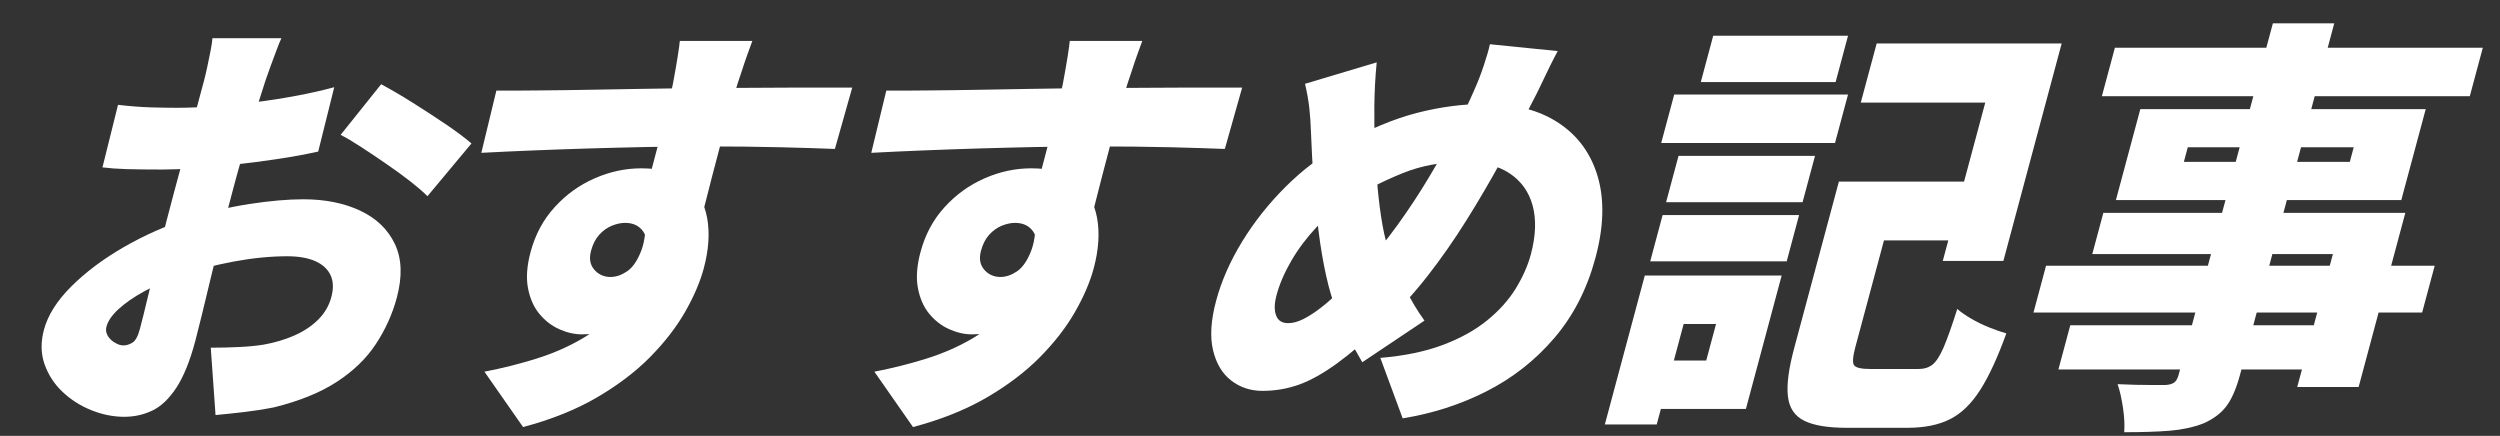 <svg width="195" height="34" viewBox="0 0 195 34" fill="none" xmlns="http://www.w3.org/2000/svg">
<rect x="0" y="0" width="195" height="34" fill="#333333" stroke="none"/>
<path d="M21.946 2.991C21.847 3.19 21.721 3.498 21.57 3.911C21.418 4.324 21.261 4.742 21.104 5.166C20.947 5.589 20.821 5.945 20.722 6.238C20.476 6.996 20.24 7.738 20.01 8.465C19.785 9.192 19.565 9.908 19.35 10.624C19.136 11.341 18.932 12.052 18.727 12.768C18.523 13.484 18.324 14.206 18.131 14.943C17.88 15.879 17.607 16.924 17.325 18.07C17.037 19.22 16.759 20.354 16.487 21.484C16.22 22.608 15.969 23.633 15.749 24.547C15.524 25.462 15.351 26.152 15.226 26.623C14.807 28.186 14.315 29.394 13.75 30.252C13.185 31.109 12.562 31.7 11.881 32.024C11.201 32.348 10.473 32.51 9.699 32.51C8.835 32.51 7.977 32.338 7.118 31.993C6.26 31.648 5.511 31.166 4.868 30.555C4.224 29.943 3.758 29.222 3.47 28.395C3.182 27.569 3.172 26.681 3.428 25.719C3.732 24.584 4.444 23.455 5.564 22.341C6.684 21.227 8.045 20.203 9.652 19.277C11.258 18.352 12.933 17.609 14.681 17.05C16.262 16.538 17.859 16.156 19.465 15.91C21.072 15.665 22.47 15.544 23.658 15.544C25.359 15.544 26.84 15.842 28.096 16.433C29.353 17.024 30.253 17.887 30.797 19.026C31.341 20.166 31.394 21.557 30.954 23.209C30.609 24.5 30.059 25.713 29.316 26.837C28.573 27.967 27.557 28.945 26.275 29.781C24.993 30.618 23.36 31.282 21.371 31.773C20.575 31.93 19.795 32.05 19.041 32.139C18.282 32.228 17.539 32.306 16.812 32.374L16.44 27.12C17.215 27.12 17.953 27.104 18.654 27.067C19.355 27.036 19.984 26.973 20.549 26.884C21.433 26.728 22.239 26.487 22.972 26.163C23.705 25.839 24.323 25.426 24.825 24.924C25.328 24.422 25.668 23.836 25.846 23.167C26.024 22.498 26.003 21.928 25.783 21.463C25.563 20.992 25.171 20.631 24.605 20.375C24.035 20.119 23.302 19.988 22.396 19.988C21.083 19.988 19.68 20.13 18.194 20.407C16.707 20.684 15.294 21.06 13.959 21.525C12.96 21.881 12.054 22.284 11.243 22.728C10.431 23.172 9.772 23.633 9.259 24.098C8.746 24.568 8.427 25.023 8.306 25.468C8.254 25.666 8.259 25.86 8.333 26.038C8.401 26.215 8.511 26.372 8.662 26.508C8.809 26.644 8.971 26.749 9.144 26.827C9.317 26.905 9.479 26.942 9.631 26.942C9.866 26.942 10.102 26.869 10.337 26.722C10.573 26.576 10.766 26.215 10.918 25.635C11.07 25.076 11.274 24.239 11.541 23.125C11.808 22.012 12.117 20.746 12.462 19.329C12.808 17.913 13.174 16.501 13.551 15.095C13.802 14.159 14.048 13.244 14.289 12.35C14.53 11.456 14.75 10.624 14.959 9.856C15.163 9.087 15.351 8.397 15.514 7.78C15.676 7.168 15.812 6.661 15.922 6.259C15.985 6.013 16.069 5.673 16.163 5.239C16.257 4.805 16.346 4.371 16.43 3.932C16.513 3.493 16.561 3.179 16.571 2.98H21.941L21.946 2.991ZM9.201 8.177C10.165 8.287 11.023 8.355 11.782 8.376C12.541 8.397 13.211 8.408 13.797 8.408C14.661 8.408 15.613 8.371 16.66 8.292C17.707 8.214 18.774 8.109 19.869 7.974C20.962 7.843 22.041 7.67 23.108 7.472C24.176 7.273 25.165 7.048 26.071 6.802L24.82 11.822C23.81 12.046 22.742 12.24 21.622 12.407C20.497 12.575 19.387 12.721 18.288 12.841C17.189 12.967 16.152 13.061 15.189 13.123C14.221 13.191 13.383 13.223 12.672 13.223C11.504 13.223 10.573 13.212 9.866 13.191C9.16 13.171 8.537 13.123 7.992 13.056L9.207 8.172L9.201 8.177ZM29.724 6.567C30.478 6.97 31.31 7.456 32.216 8.026C33.121 8.596 33.985 9.16 34.806 9.715C35.628 10.274 36.282 10.765 36.775 11.189L33.341 15.304C33.037 14.99 32.598 14.614 32.027 14.164C31.457 13.72 30.829 13.259 30.148 12.794C29.468 12.323 28.808 11.884 28.175 11.471C27.542 11.058 27.008 10.739 26.568 10.52L29.729 6.572L29.724 6.567Z" fill="white"/>
<path d="M38.716 7.069C39.732 7.069 40.862 7.069 42.118 7.053C43.375 7.043 44.673 7.027 46.013 7.001C47.358 6.98 48.666 6.959 49.943 6.933C51.221 6.912 52.398 6.896 53.466 6.881C54.534 6.87 55.429 6.865 56.141 6.865C56.852 6.865 57.732 6.86 58.716 6.849C59.7 6.839 60.694 6.834 61.699 6.834H66.473L65.122 11.618C64.075 11.576 62.688 11.529 60.951 11.487C59.218 11.445 57.151 11.419 54.759 11.419C53.251 11.419 51.733 11.435 50.216 11.471C48.698 11.502 47.201 11.544 45.735 11.586C44.27 11.633 42.846 11.68 41.475 11.738C40.098 11.795 38.79 11.853 37.544 11.921L38.716 7.069ZM53.858 17.076C53.319 19.084 52.655 20.752 51.87 22.079C51.084 23.407 50.158 24.406 49.09 25.075C48.028 25.745 46.792 26.079 45.39 26.079C44.809 26.079 44.217 25.943 43.621 25.677C43.024 25.41 42.506 25.007 42.066 24.474C41.627 23.941 41.333 23.272 41.182 22.466C41.03 21.661 41.098 20.725 41.386 19.654C41.752 18.294 42.375 17.128 43.265 16.156C44.149 15.183 45.186 14.436 46.374 13.913C47.562 13.39 48.782 13.129 50.032 13.129C51.54 13.129 52.723 13.479 53.565 14.185C54.413 14.885 54.942 15.821 55.157 16.997C55.371 18.169 55.282 19.481 54.895 20.929C54.607 22.001 54.12 23.136 53.429 24.343C52.738 25.546 51.822 26.722 50.687 27.872C49.546 29.023 48.159 30.068 46.526 31.02C44.893 31.966 42.982 32.73 40.8 33.31L37.785 28.991C39.172 28.725 40.527 28.385 41.846 27.972C43.165 27.559 44.39 27.02 45.515 26.351C46.646 25.682 47.62 24.835 48.447 23.81C49.273 22.785 49.886 21.515 50.294 19.993C50.519 19.146 50.477 18.498 50.169 18.054C49.854 17.609 49.389 17.384 48.761 17.384C48.436 17.384 48.096 17.458 47.729 17.604C47.368 17.75 47.038 17.986 46.745 18.305C46.452 18.629 46.238 19.047 46.102 19.559C45.939 20.161 46.023 20.652 46.353 21.034C46.683 21.416 47.107 21.604 47.625 21.604C48.054 21.604 48.488 21.452 48.928 21.154C49.362 20.851 49.729 20.312 50.027 19.533C50.32 18.754 50.43 17.672 50.346 16.287L53.853 17.092L53.858 17.076ZM58.684 3.189C58.611 3.388 58.485 3.718 58.323 4.178C58.156 4.638 58.004 5.087 57.863 5.532C57.721 5.976 57.611 6.3 57.538 6.504C57.397 6.949 57.219 7.56 56.999 8.329C56.779 9.098 56.549 9.95 56.298 10.891C56.046 11.827 55.8 12.768 55.554 13.719C55.308 14.671 55.083 15.555 54.874 16.381C54.664 17.207 54.487 17.886 54.345 18.42L49.823 16.945C49.954 16.454 50.121 15.842 50.315 15.105C50.514 14.368 50.723 13.578 50.954 12.731C51.179 11.884 51.398 11.053 51.608 10.237C51.817 9.422 51.995 8.69 52.152 8.031C52.309 7.372 52.419 6.875 52.487 6.541C52.639 5.736 52.759 5.04 52.854 4.449C52.948 3.859 53.005 3.44 53.026 3.195H58.69L58.684 3.189Z" fill="white"/>
<path d="M69.131 7.069C70.147 7.069 71.277 7.069 72.534 7.053C73.79 7.043 75.088 7.027 76.428 7.001C77.773 6.98 79.081 6.959 80.359 6.933C81.636 6.912 82.813 6.896 83.881 6.881C84.949 6.87 85.844 6.865 86.556 6.865C87.267 6.865 88.147 6.86 89.131 6.849C90.115 6.839 91.109 6.834 92.114 6.834H96.888L95.537 11.618C94.49 11.576 93.103 11.529 91.366 11.487C89.633 11.445 87.566 11.419 85.174 11.419C83.666 11.419 82.148 11.435 80.631 11.471C79.113 11.502 77.616 11.544 76.15 11.586C74.685 11.633 73.261 11.68 71.89 11.738C70.513 11.795 69.205 11.853 67.959 11.921L69.131 7.069ZM84.273 17.076C83.734 19.084 83.07 20.752 82.285 22.079C81.499 23.407 80.573 24.406 79.505 25.075C78.443 25.745 77.208 26.079 75.805 26.079C75.224 26.079 74.632 25.943 74.036 25.677C73.439 25.41 72.921 25.007 72.481 24.474C72.041 23.941 71.748 23.272 71.597 22.466C71.445 21.661 71.513 20.725 71.801 19.654C72.167 18.294 72.79 17.128 73.68 16.156C74.564 15.183 75.601 14.436 76.789 13.913C77.977 13.39 79.197 13.129 80.447 13.129C81.955 13.129 83.138 13.479 83.98 14.185C84.828 14.885 85.357 15.821 85.572 16.997C85.786 18.169 85.697 19.481 85.31 20.929C85.022 22.001 84.535 23.136 83.844 24.343C83.153 25.546 82.237 26.722 81.102 27.872C79.961 29.023 78.574 30.068 76.941 31.02C75.308 31.966 73.397 32.73 71.215 33.31L68.2 28.991C69.587 28.725 70.942 28.385 72.261 27.972C73.58 27.559 74.805 27.02 75.93 26.351C77.061 25.682 78.034 24.835 78.862 23.81C79.689 22.785 80.301 21.515 80.709 19.993C80.934 19.146 80.892 18.498 80.584 18.054C80.269 17.609 79.804 17.384 79.176 17.384C78.851 17.384 78.511 17.458 78.144 17.604C77.783 17.75 77.454 17.986 77.16 18.305C76.867 18.629 76.653 19.047 76.517 19.559C76.354 20.161 76.438 20.652 76.768 21.034C77.098 21.416 77.522 21.604 78.04 21.604C78.469 21.604 78.903 21.452 79.343 21.154C79.778 20.851 80.144 20.312 80.442 19.533C80.735 18.754 80.845 17.672 80.761 16.287L84.268 17.092L84.273 17.076ZM89.099 3.189C89.026 3.388 88.9 3.718 88.738 4.178C88.571 4.638 88.419 5.087 88.278 5.532C88.136 5.976 88.026 6.3 87.953 6.504C87.812 6.949 87.634 7.56 87.414 8.329C87.194 9.098 86.964 9.95 86.713 10.891C86.461 11.827 86.215 12.768 85.969 13.719C85.723 14.671 85.498 15.555 85.289 16.381C85.08 17.207 84.902 17.886 84.76 18.42L80.238 16.945C80.369 16.454 80.536 15.842 80.73 15.105C80.929 14.368 81.138 13.578 81.369 12.731C81.594 11.884 81.814 11.053 82.023 10.237C82.232 9.422 82.41 8.69 82.567 8.031C82.724 7.372 82.834 6.875 82.902 6.541C83.054 5.736 83.174 5.04 83.269 4.449C83.363 3.859 83.42 3.44 83.441 3.195H89.105L89.099 3.189Z" fill="white"/>
<path d="M121.498 3.99C121.326 4.303 121.127 4.701 120.886 5.177C120.65 5.658 120.42 6.133 120.195 6.614C119.97 7.095 119.771 7.487 119.604 7.801C118.824 9.338 118.002 10.902 117.133 12.486C116.264 14.07 115.353 15.633 114.39 17.17C113.427 18.707 112.417 20.156 111.365 21.505C110.313 22.854 109.209 24.067 108.062 25.133C106.618 26.492 105.362 27.564 104.289 28.343C103.216 29.122 102.226 29.677 101.321 30.001C100.415 30.325 99.463 30.487 98.474 30.487C97.547 30.487 96.731 30.22 96.035 29.682C95.338 29.148 94.862 28.354 94.616 27.308C94.37 26.262 94.449 24.976 94.857 23.46C95.27 21.923 95.946 20.381 96.888 18.843C97.83 17.306 98.96 15.879 100.285 14.561C101.609 13.244 103.053 12.151 104.624 11.283C106.733 10.102 108.701 9.276 110.528 8.805C112.36 8.334 114.155 8.104 115.924 8.104C118.211 8.104 120.101 8.606 121.603 9.61C123.105 10.614 124.115 12.015 124.633 13.809C125.152 15.602 125.094 17.709 124.445 20.114C123.791 22.545 122.723 24.631 121.231 26.372C119.74 28.113 117.976 29.494 115.945 30.524C113.914 31.554 111.732 32.254 109.408 32.631L107.665 27.915C109.538 27.758 111.161 27.423 112.527 26.911C113.893 26.398 115.045 25.761 115.982 25.003C116.918 24.244 117.662 23.418 118.217 22.524C118.766 21.63 119.164 20.741 119.405 19.847C119.792 18.399 119.839 17.134 119.551 16.052C119.258 14.969 118.661 14.127 117.756 13.526C116.85 12.925 115.673 12.622 114.228 12.622C112.459 12.622 110.847 12.92 109.397 13.511C107.942 14.101 106.586 14.786 105.32 15.57C104.367 16.151 103.498 16.857 102.713 17.693C101.928 18.53 101.263 19.413 100.724 20.339C100.185 21.264 99.798 22.163 99.568 23.031C99.395 23.68 99.384 24.203 99.536 24.605C99.688 25.008 99.997 25.206 100.473 25.206C100.839 25.206 101.237 25.102 101.661 24.887C102.085 24.673 102.541 24.38 103.033 23.999C103.525 23.622 104.037 23.162 104.582 22.629C105.126 22.096 105.697 21.505 106.304 20.856C107.241 19.852 108.146 18.744 109.025 17.526C109.9 16.308 110.721 15.069 111.48 13.793C112.244 12.522 112.92 11.299 113.516 10.128C114.113 8.957 114.605 7.916 115.003 7.001C115.264 6.421 115.51 5.788 115.741 5.093C115.971 4.403 116.128 3.854 116.212 3.451L121.503 3.984L121.498 3.99ZM107.382 4.863C107.324 5.49 107.277 6.076 107.251 6.62C107.225 7.169 107.204 7.697 107.199 8.209C107.188 9.213 107.199 10.264 107.246 11.356C107.288 12.449 107.356 13.526 107.45 14.588C107.544 15.649 107.67 16.621 107.827 17.515C107.989 18.41 108.178 19.168 108.397 19.79C108.732 20.637 109.13 21.536 109.601 22.482C110.067 23.429 110.57 24.27 111.109 25.008L106.257 28.255C105.827 27.517 105.461 26.853 105.158 26.262C104.854 25.672 104.556 25.018 104.278 24.307C103.954 23.502 103.676 22.571 103.441 21.515C103.205 20.454 103.012 19.314 102.855 18.085C102.698 16.857 102.572 15.581 102.472 14.253C102.378 12.925 102.3 11.592 102.253 10.253C102.232 9.605 102.19 8.998 102.127 8.429C102.064 7.859 101.954 7.231 101.792 6.536L107.387 4.863H107.382Z" fill="white"/>
<path d="M128.292 21.494H132.338L129.224 33.106H125.178L128.292 21.494ZM130.558 21.494H138.969L136.18 31.899H127.769L128.784 28.119H133.086L133.851 25.274H129.548L130.564 21.494H130.558ZM129.684 16.773H140.33L139.362 20.386H128.716L129.684 16.773ZM130.59 7.372H144.146L143.131 11.152H129.574L130.59 7.372ZM130.925 12.156H141.571L140.602 15.769H129.956L130.925 12.156ZM133.631 2.787H144.146L143.178 6.4H132.662L133.631 2.787ZM143.424 14.164H148.181L144.716 27.078C144.512 27.836 144.481 28.312 144.627 28.5C144.769 28.688 145.198 28.782 145.91 28.782H149.631C150.087 28.782 150.453 28.668 150.746 28.432C151.034 28.197 151.322 27.747 151.61 27.078C151.898 26.409 152.248 25.415 152.667 24.098C152.944 24.344 153.306 24.595 153.745 24.851C154.185 25.107 154.651 25.337 155.148 25.536C155.645 25.734 156.095 25.891 156.493 26.006C155.818 27.878 155.137 29.352 154.452 30.424C153.766 31.496 152.981 32.254 152.096 32.699C151.212 33.143 150.113 33.368 148.794 33.368H144.036C142.571 33.368 141.466 33.185 140.723 32.814C139.98 32.448 139.556 31.81 139.456 30.905C139.352 30.001 139.519 28.735 139.959 27.109L143.434 14.159L143.424 14.164ZM145.303 14.164H155.656L154.426 18.749H144.073L145.303 14.164ZM146.381 3.388H160.811L156.263 20.354H151.536L154.85 8.005H145.14L146.381 3.388Z" fill="white"/>
<path d="M159.592 20.725H189.907L188.928 24.375H158.613L159.592 20.725ZM161.481 25.373H183.061L182.135 28.819H160.555L161.481 25.373ZM164.061 16.605H187.615L183.972 30.188H179.183L181.967 19.815H163.198L164.061 16.605ZM164.962 3.722H193.66L192.645 7.503H163.946L164.962 3.722ZM166.945 8.512H189.206L187.301 15.607H165.04L166.945 8.512ZM177.283 1.819H182.072L174.723 29.226C174.43 30.319 174.069 31.145 173.64 31.705C173.211 32.264 172.603 32.709 171.824 33.043C171.054 33.331 170.191 33.519 169.233 33.597C168.275 33.676 167.092 33.712 165.689 33.712C165.731 33.153 165.7 32.515 165.59 31.788C165.48 31.061 165.344 30.455 165.171 29.964C165.616 29.985 166.092 30.005 166.6 30.016C167.102 30.026 167.573 30.032 168.003 30.032H168.908C169.217 30.011 169.442 29.943 169.594 29.833C169.74 29.723 169.856 29.519 169.934 29.232L177.283 1.825V1.819ZM170.646 11.487L170.342 12.626H183.286L183.59 11.487H170.646Z" fill="white"/>
</svg>
